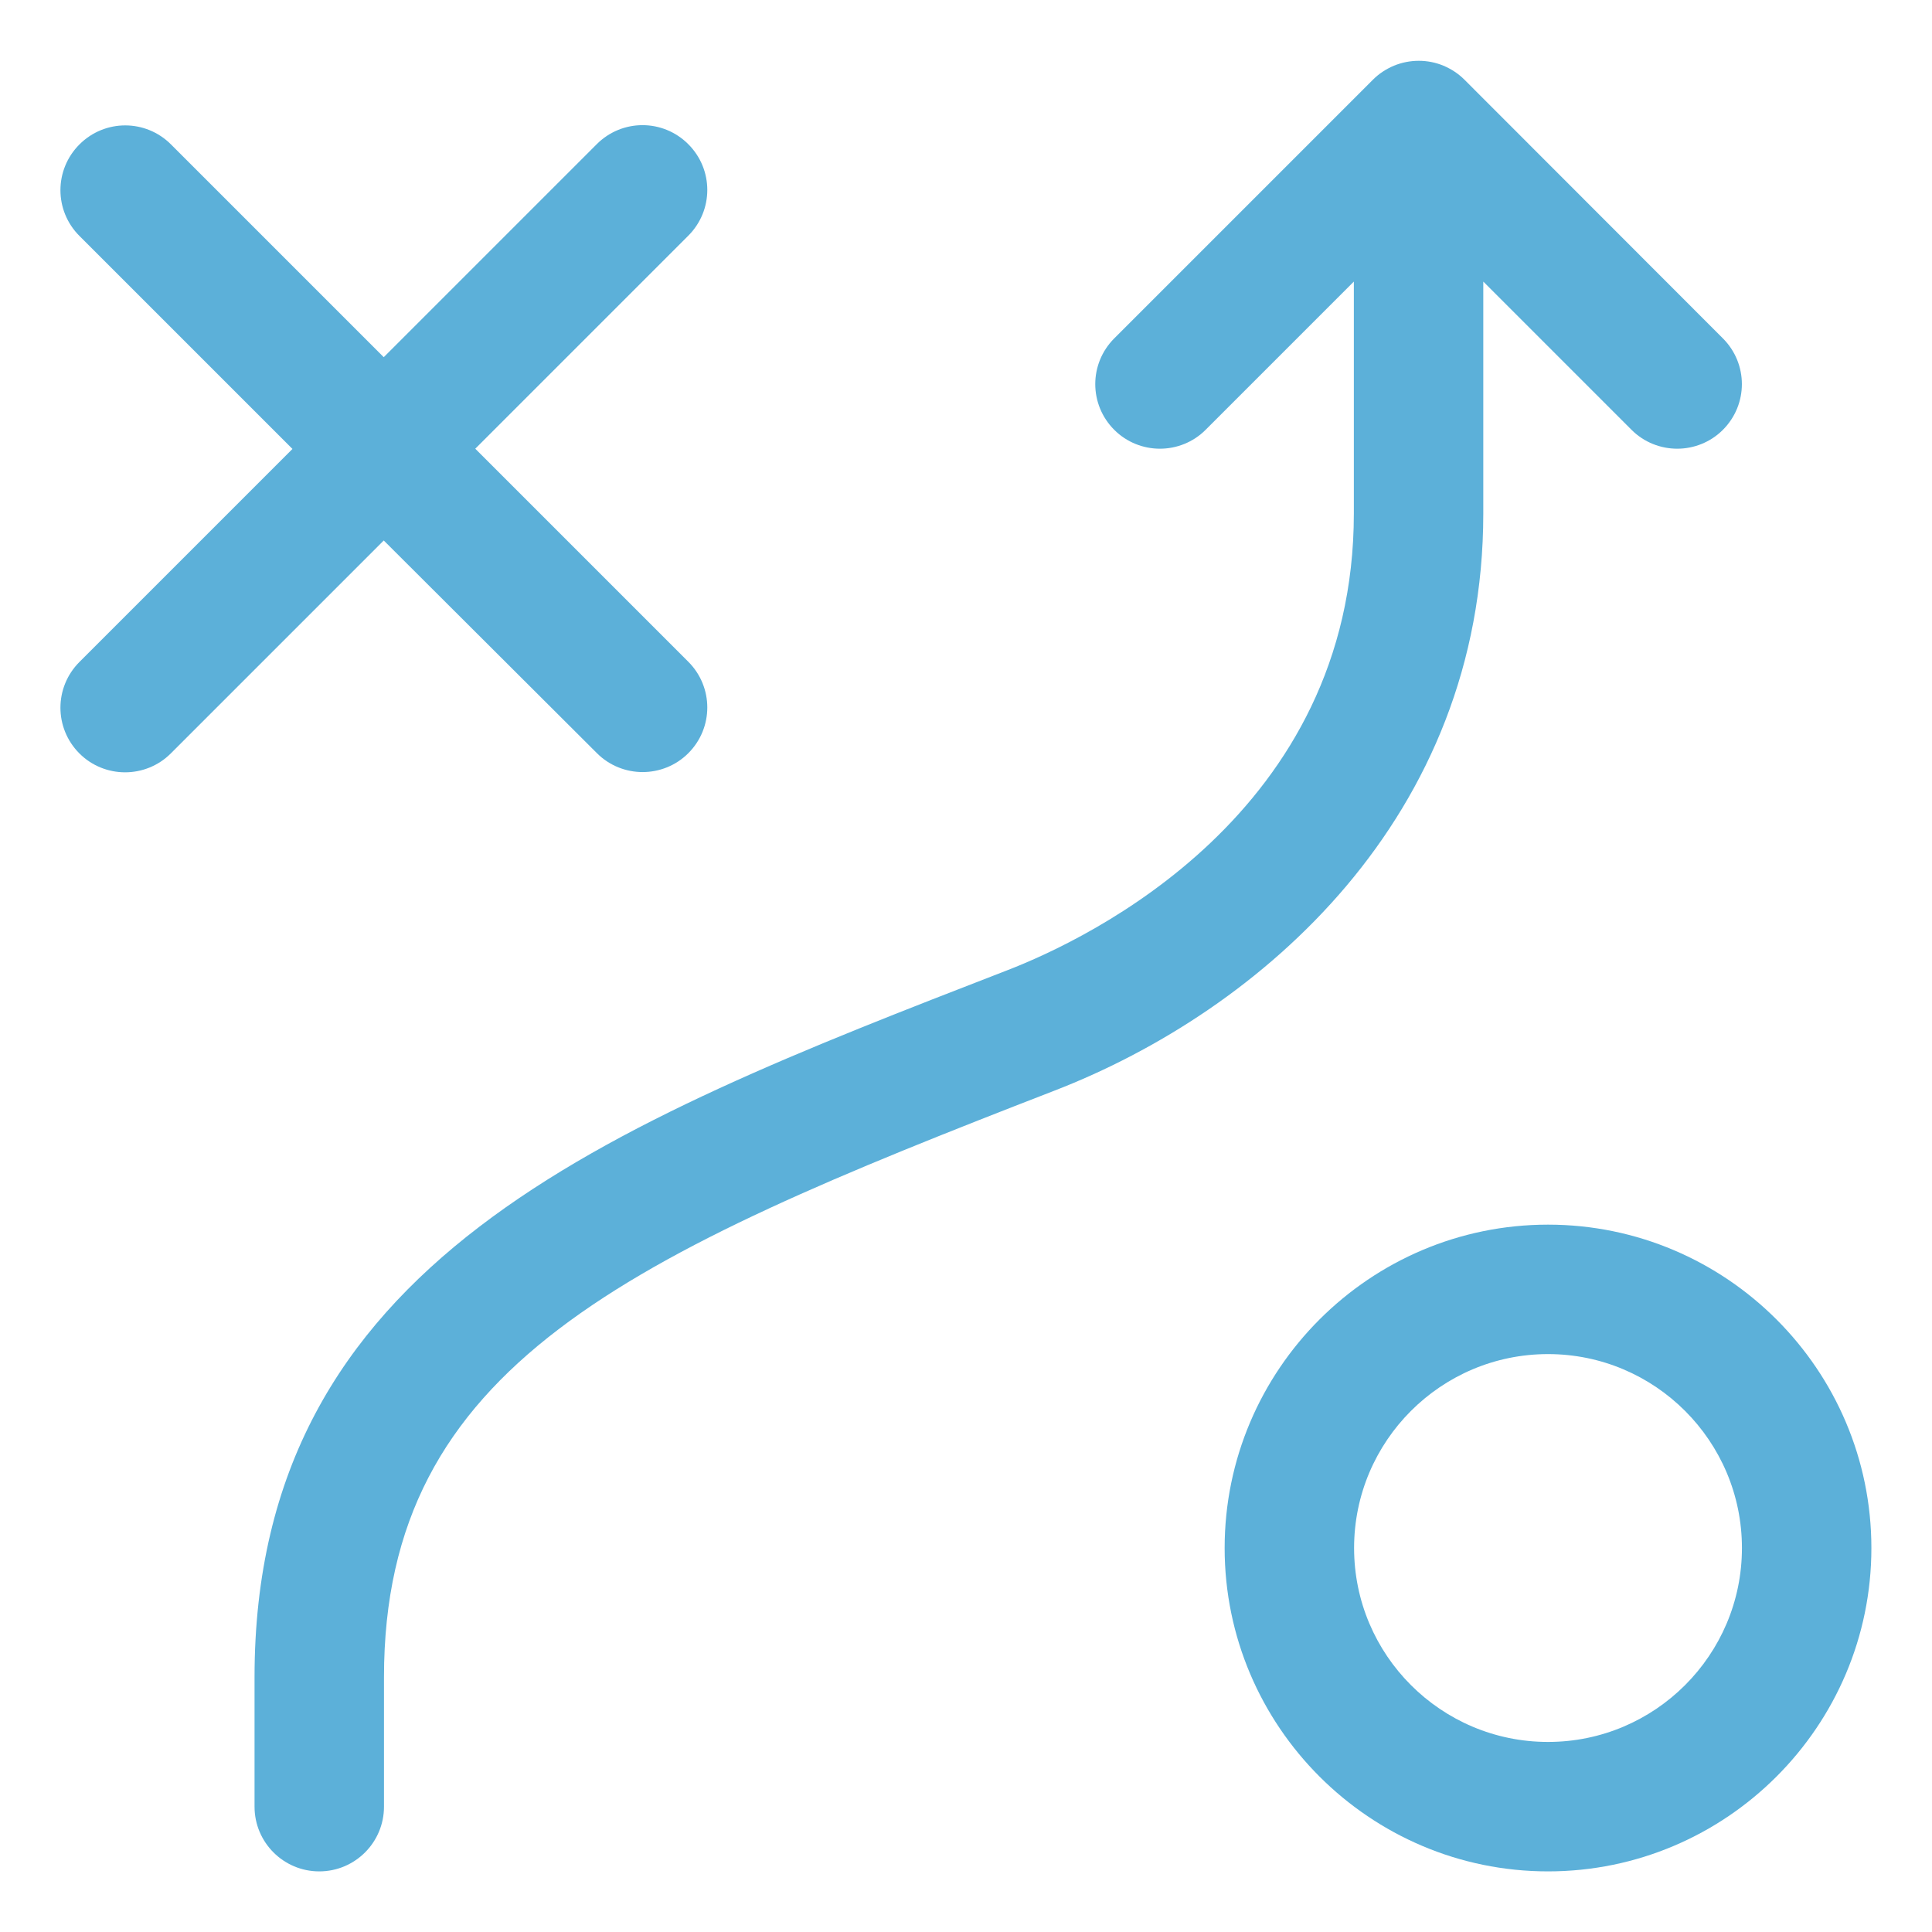 <?xml version="1.0" encoding="UTF-8"?>
<svg id="Layer_1" data-name="Layer 1" xmlns="http://www.w3.org/2000/svg" viewBox="0 0 80 80">
  <defs>
    <style>
      .cls-1 {
        fill: #5cb0d9;
        stroke-width: 0px;
      }
    </style>
  </defs>
  <g id="Playbook">
    <g>
      <path class="cls-1" d="m61.42,21.26v-9.6l6.14,6.14c.52.52,1.21.78,1.89.78s1.37-.26,1.89-.78c1.05-1.05,1.05-2.74,0-3.79l-10.7-10.71c-.25-.25-.54-.44-.87-.58-.65-.27-1.39-.27-2.05,0-.33.14-.62.33-.87.58l-10.71,10.71c-1.05,1.05-1.05,2.74,0,3.79.52.52,1.21.78,1.89.78s1.37-.26,1.89-.78l6.14-6.14v9.6c0,12.4-10.99,17.62-14.36,18.92-16.72,6.48-31.16,12.07-31.16,29.27v5.36c0,1.48,1.2,2.68,2.68,2.68s2.68-1.2,2.68-2.68v-5.36c0-12.91,10.03-17.42,27.74-24.28,8.6-3.32,17.78-11.35,17.78-23.91h0Z"/>
      <path class="cls-1" d="m24.72,31.19c.52.52,1.21.78,1.89.78s1.37-.26,1.89-.78c1.05-1.05,1.05-2.74,0-3.79l-8.82-8.82,8.82-8.82c1.05-1.05,1.05-2.74,0-3.79s-2.74-1.05-3.79,0l-8.82,8.82L7.08,5.98c-1.05-1.05-2.74-1.05-3.79,0s-1.05,2.74,0,3.79l8.82,8.82L3.29,27.41c-1.05,1.05-1.05,2.74,0,3.79.52.52,1.21.78,1.89.78s1.37-.26,1.89-.78l8.82-8.82,8.83,8.81h0Z"/>
      <path class="cls-1" d="m64.1,50.71c-7.38,0-13.39,6.01-13.39,13.39s6.01,13.39,13.39,13.39,13.39-6.01,13.39-13.39-6.01-13.39-13.39-13.39Zm0,21.42c-4.43,0-8.03-3.6-8.03-8.03s3.6-8.03,8.03-8.03,8.03,3.6,8.03,8.03-3.6,8.03-8.03,8.03Z"/>
    </g>
  </g>
</svg>